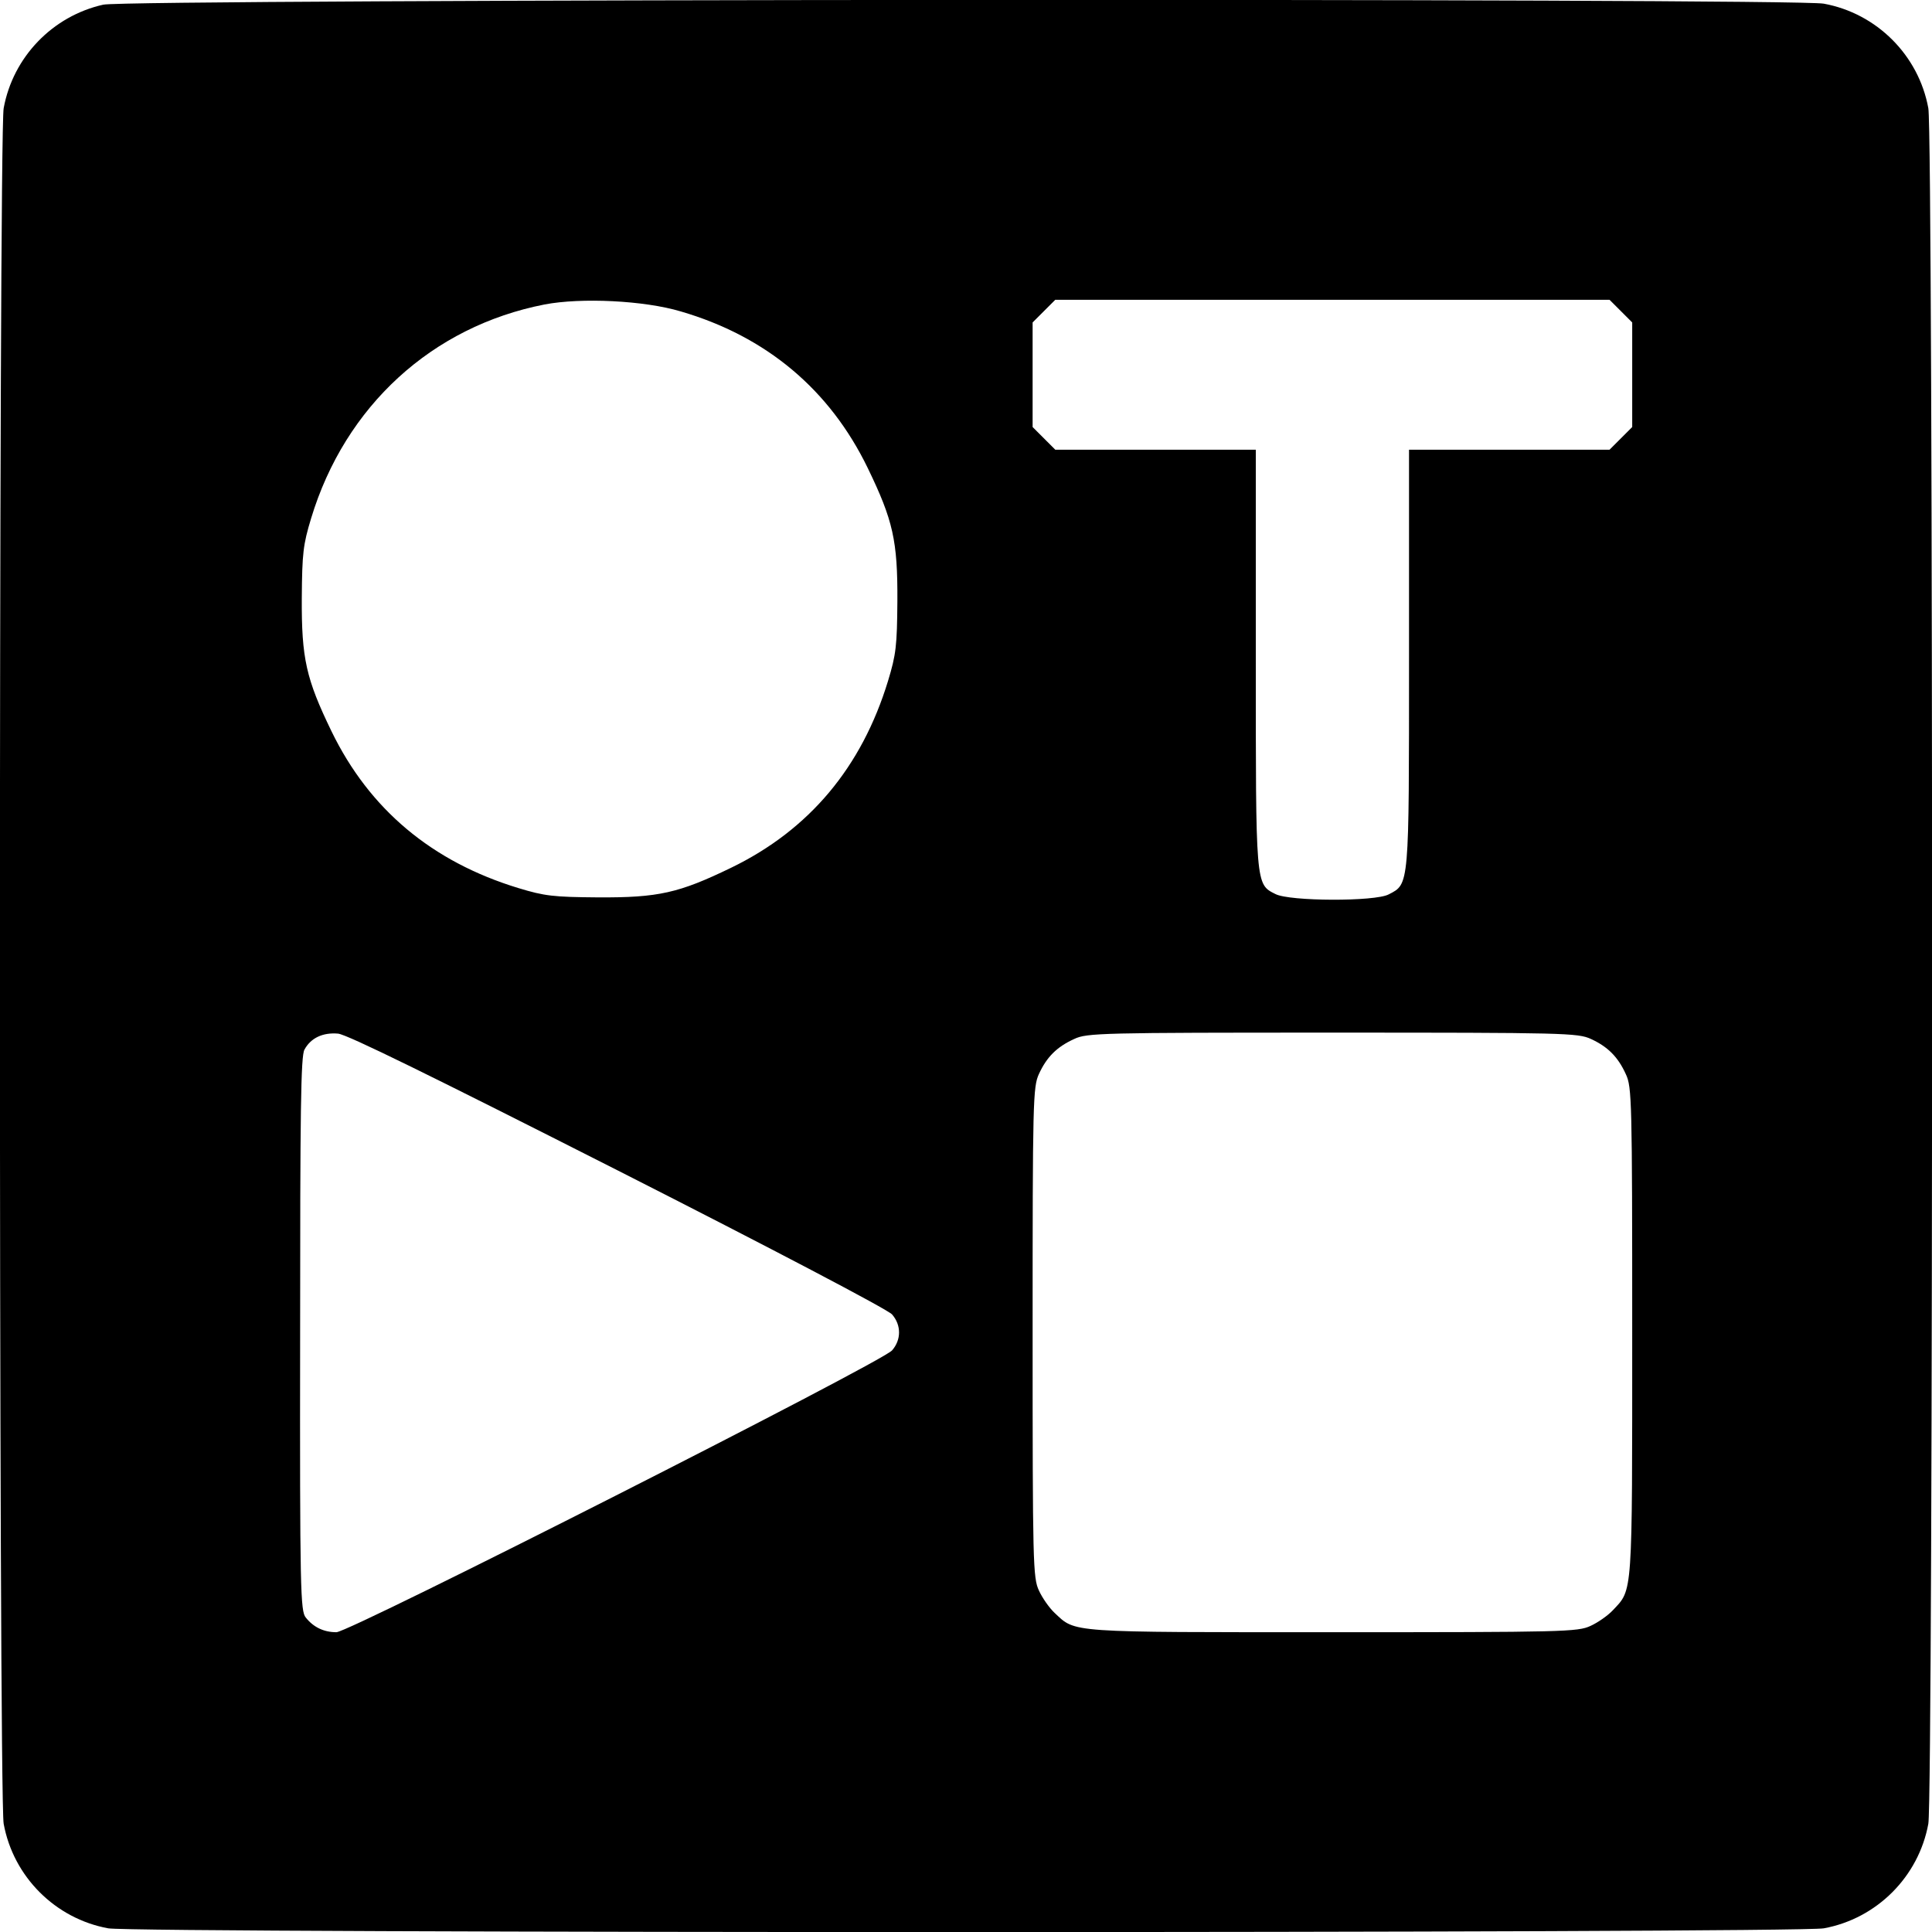 <?xml version="1.0" standalone="no"?>
<!DOCTYPE svg PUBLIC "-//W3C//DTD SVG 20010904//EN"
 "http://www.w3.org/TR/2001/REC-SVG-20010904/DTD/svg10.dtd">
<svg version="1.0" xmlns="http://www.w3.org/2000/svg"
 width="580pt" height="580pt" viewBox="0 0 580 580"
 preserveAspectRatio="xMidYMid meet">
<g transform="translate(0,580) scale(0.1,-0.1)"
fill="#000000" stroke="none">
<path d="M310 5786 c-152 -34 -271 -157 -299 -311 -15 -83 -15 -5067 0 -5150
29 -159 155 -285 314 -314 83 -15 5067 -15 5150 0 159 29 285 155 314 314 15
83 15 5067 0 5150 -29 159 -155 285 -314 314 -89 17 -5090 14 -5165 -3z m1734
-921 c257 -75 447 -235 561 -470 76 -157 90 -218 89 -400 -1 -134 -4 -160 -28
-239 -79 -259 -236 -447 -471 -561 -157 -76 -218 -90 -400 -89 -134 1 -160 4
-239 28 -259 79 -447 236 -561 471 -76 157 -90 218 -89 400 1 134 4 160 28
239 102 337 363 576 701 642 110 21 299 12 409 -21z m2822 1 l34 -34 0 -157 0
-157 -34 -34 -34 -34 -301 0 -301 0 0 -626 c0 -689 1 -677 -61 -709 -41 -22
-298 -21 -340 1 -60 30 -59 23 -59 709 l0 625 -301 0 -301 0 -34 34 -34 34 0
157 0 157 34 34 34 34 832 0 832 0 34 -34z m-3011 -2580 c461 -234 810 -417
823 -432 28 -32 28 -76 0 -108 -33 -37 -1628 -846 -1668 -846 -38 0 -69 15
-92 44 -16 19 -18 79 -17 851 0 670 2 835 13 854 19 35 55 52 101 48 28 -3
280 -127 840 -411z m2921 395 c50 -23 81 -53 105 -106 18 -38 19 -80 19 -773
0 -801 2 -772 -58 -836 -15 -16 -45 -37 -67 -47 -38 -18 -81 -19 -773 -19
-801 0 -772 -2 -836 58 -16 15 -37 45 -47 67 -18 38 -19 81 -19 775 0 696 1
737 19 776 23 50 53 81 106 105 38 18 80 19 775 19 696 0 737 -1 776 -19z"/>
</g>
</svg>
